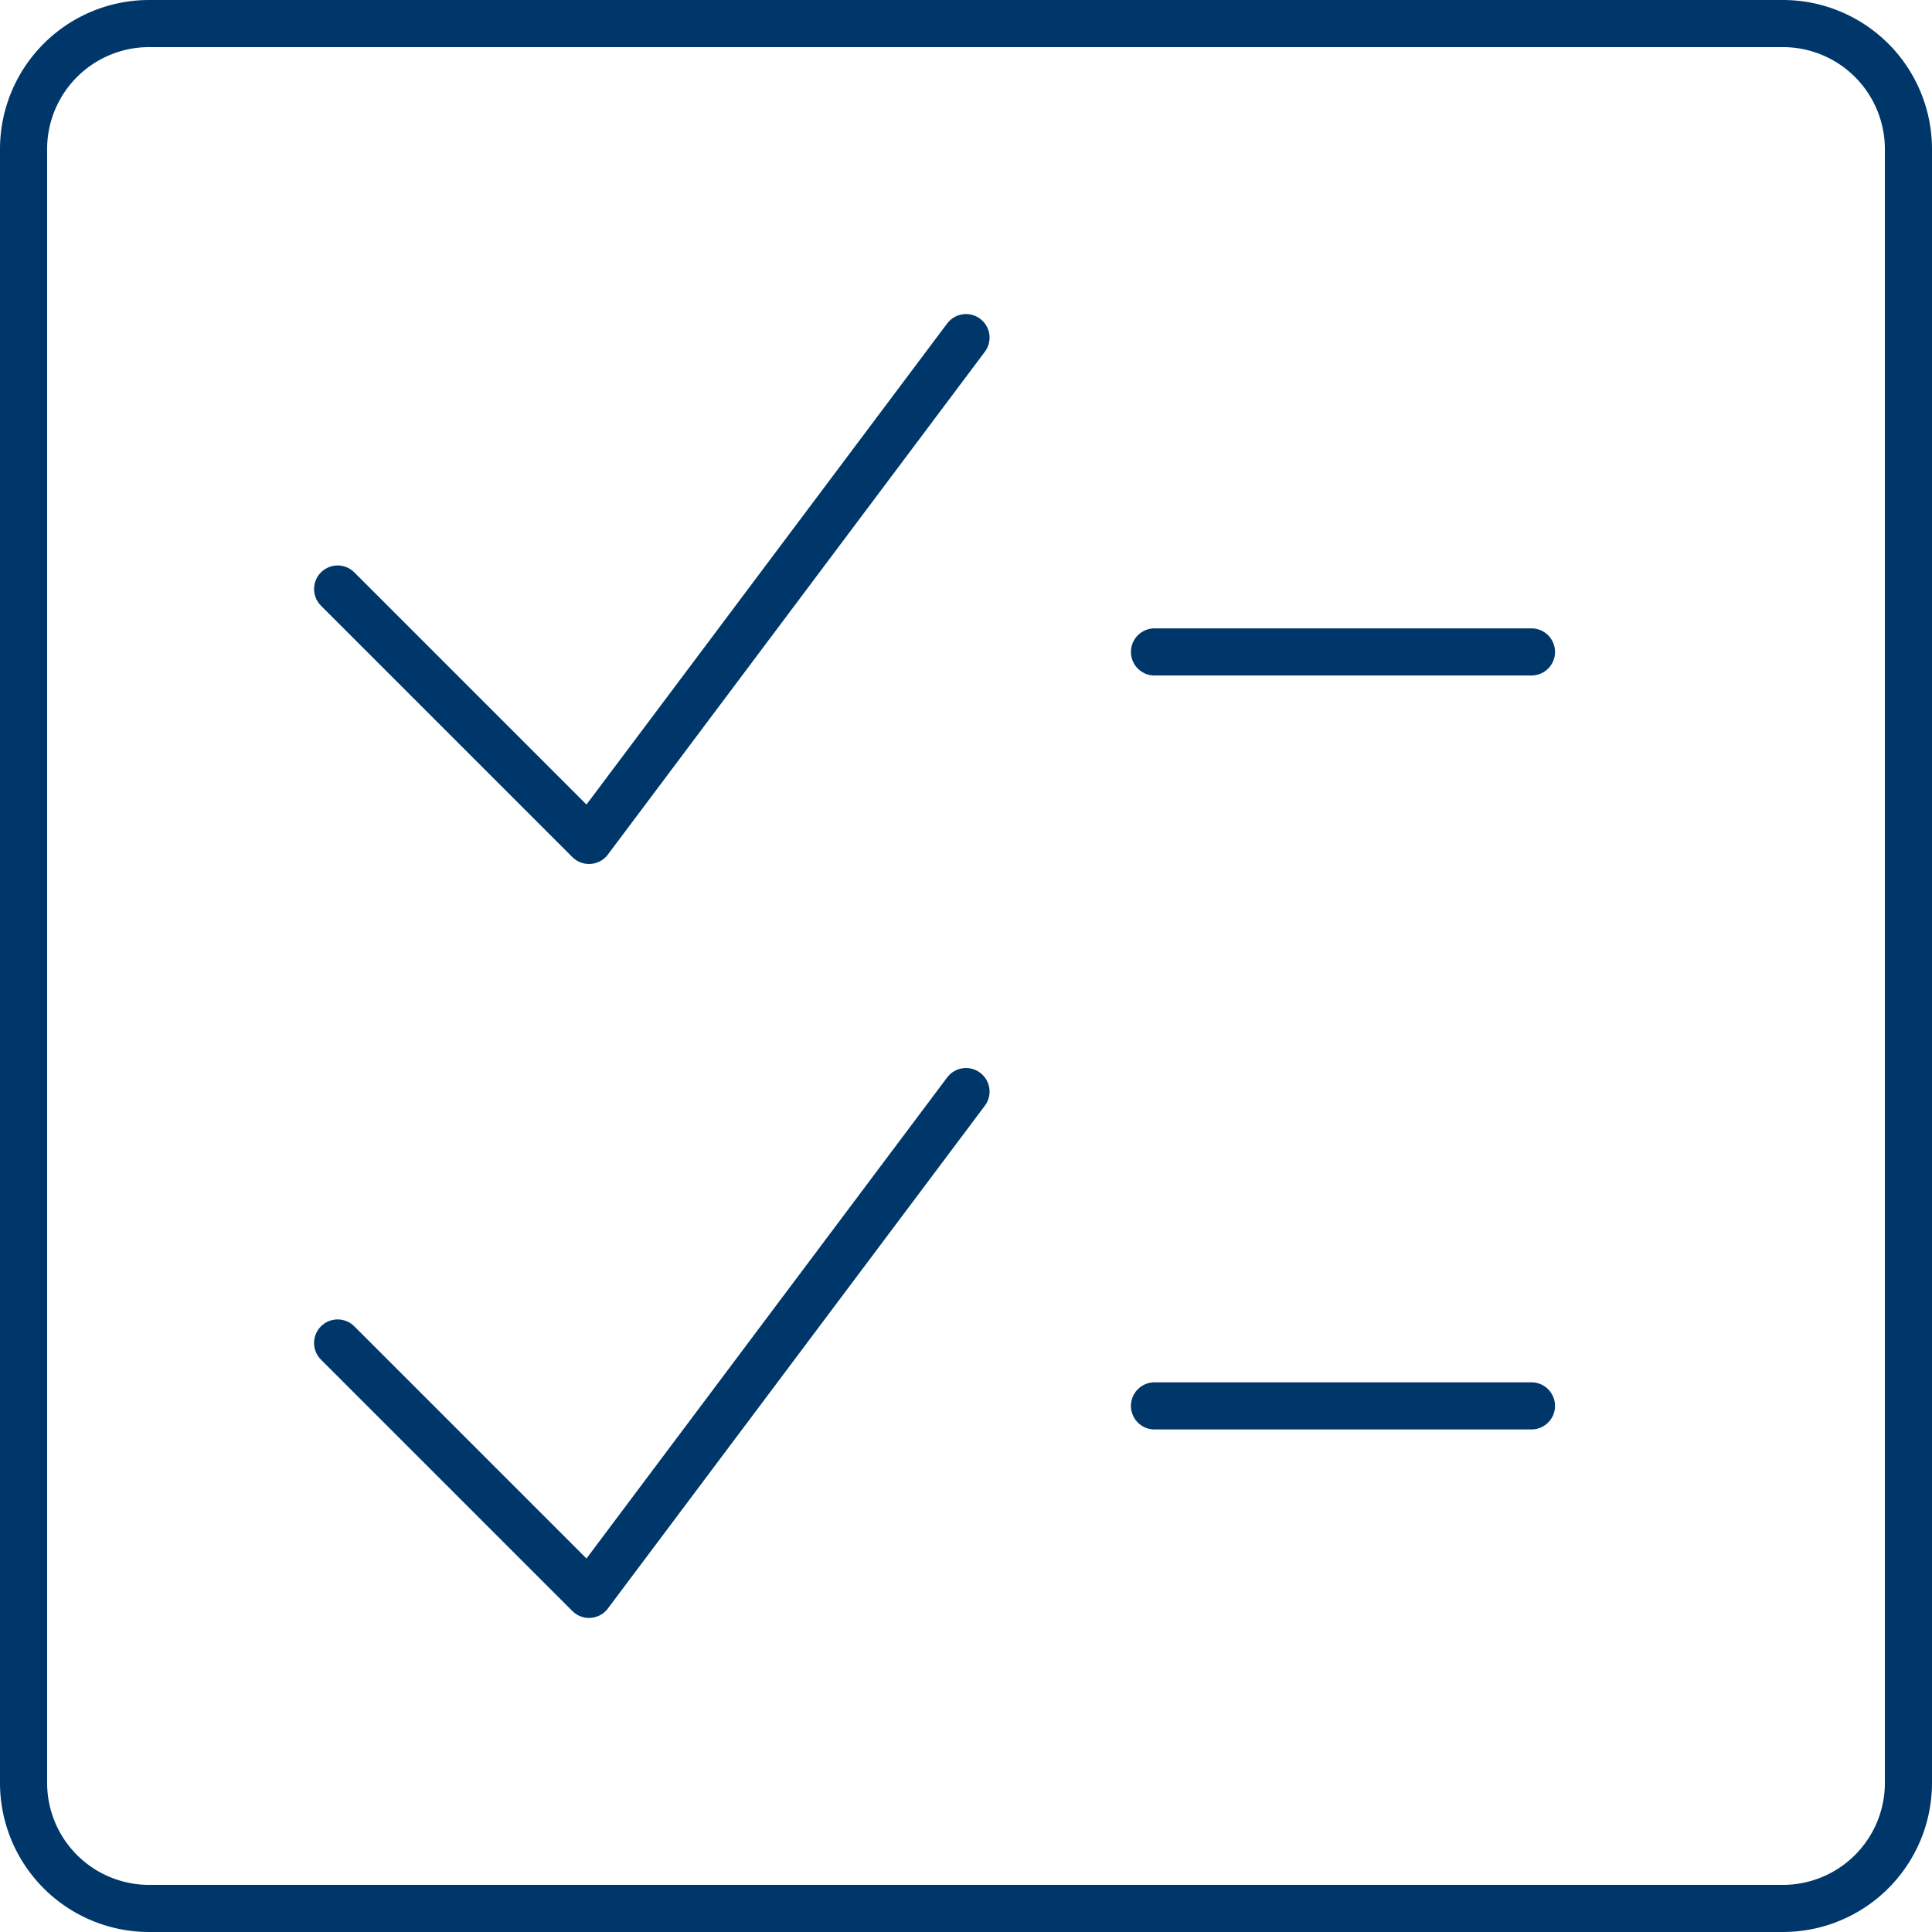 <svg xmlns="http://www.w3.org/2000/svg" width="82" height="82" viewBox="0 0 82 82"><defs><style>.cls-1{fill:none;stroke:#00376B;stroke-linecap:round;stroke-linejoin:round;stroke-width:2px;}</style></defs><title>Assess</title><g id="Layer_2" data-name="Layer 2"><g id="Layer_1-2" data-name="Layer 1"><path class="cls-1" d="M6.33,1H75.67A5.33,5.33,0,0,1,81,6.33V75.67A5.33,5.33,0,0,1,75.67,81H6.33A5.33,5.33,0,0,1,1,75.67V6.33A5.33,5.33,0,0,1,6.33,1Z"/><path class="cls-1" d="M41,14.33,25,35.67,14.33,25"/><path class="cls-1" d="M49,27.67H65"/><path class="cls-1" d="M41,46.33,25,67.67,14.33,57"/><path class="cls-1" d="M49,59.67H65"/></g></g></svg>